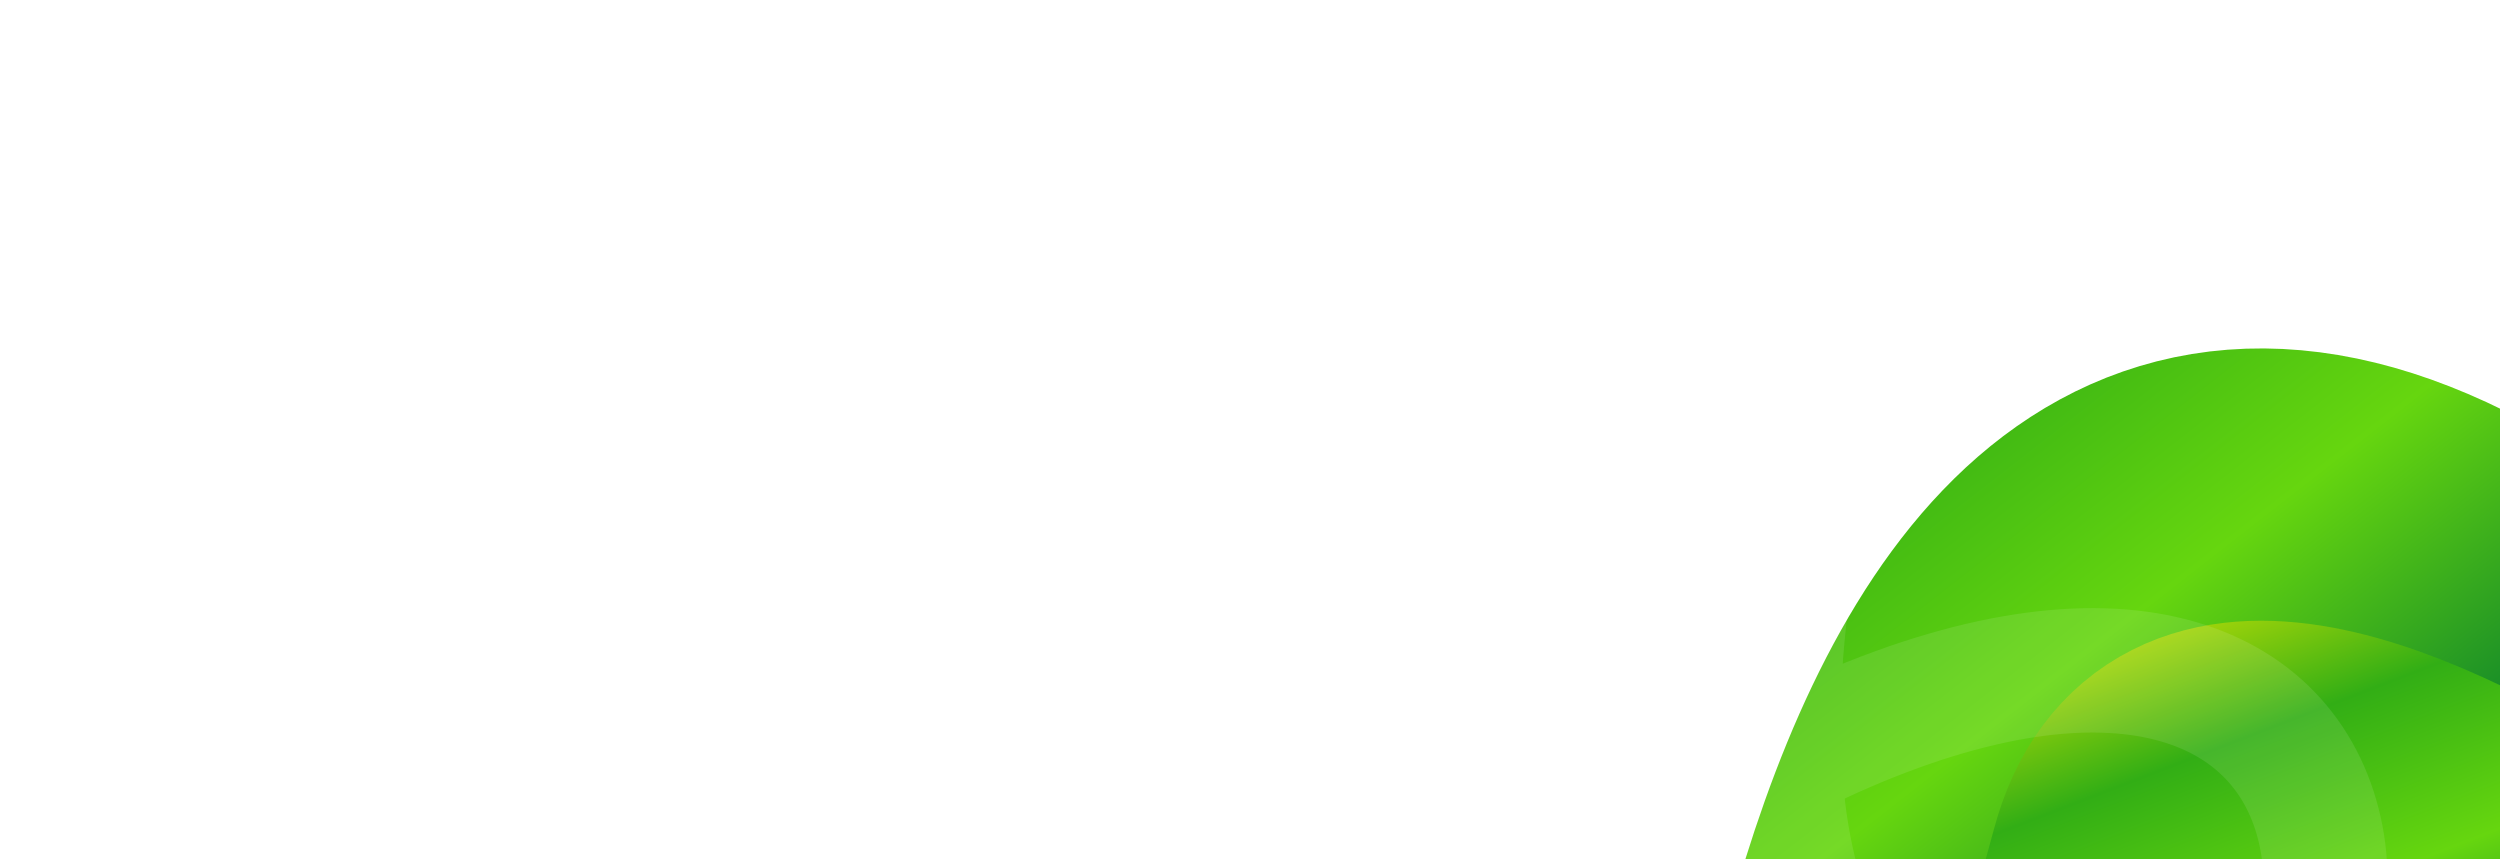 <?xml version="1.0" encoding="UTF-8"?> <svg xmlns="http://www.w3.org/2000/svg" width="1600" height="550" viewBox="0 0 1600 550" fill="none"><g filter="url(#filter0_f_2020_3100)"><path d="M1146 961.827C1155.45 958.234 1174.37 95.185 1607.73 381.017C1954.42 609.682 2133.7 944.95 2180 1084" stroke="white" stroke-width="200"></path><path d="M1146 961.827C1155.45 958.234 1174.37 95.185 1607.73 381.017C1954.42 609.682 2133.7 944.95 2180 1084" stroke="url(#paint0_linear_2020_3100)" stroke-width="200"></path></g><g filter="url(#filter1_f_2020_3100)"><path d="M416.224 1056.08C450.697 992.946 374.645 811.663 745.688 764.746C1116.73 717.828 1259.16 959.185 1366.39 555.034C1426.53 328.343 1904.6 776.453 1880.26 747.103" stroke="url(#paint1_linear_2020_3100)" stroke-width="187"></path></g><g filter="url(#filter2_b_2020_3100)"><path d="M680.215 1103.21C798.128 1110.04 1104.73 1068.75 1059.77 868.599C1010.99 651.415 1000.57 544.918 1181.13 467.173C1361.69 389.427 1467.05 439.599 1485.67 535.961C1524.78 738.383 1073 848.761 1146.2 363.292C1204.76 -25.083 1515.22 -27.729 1725.63 276.108C1977 639.096 2371.3 146.907 1725.21 -191.157" stroke="white" stroke-opacity="0.1" stroke-width="79.613"></path></g><defs><filter id="filter0_f_2020_3100" x="798.41" y="-27.001" width="1726.47" height="1392.59" filterUnits="userSpaceOnUse" color-interpolation-filters="sRGB"><feFlood flood-opacity="0" result="BackgroundImageFix"></feFlood><feBlend mode="normal" in="SourceGraphic" in2="BackgroundImageFix" result="shape"></feBlend><feGaussianBlur stdDeviation="125" result="effect1_foregroundBlur_2020_3100"></feGaussianBlur></filter><filter id="filter1_f_2020_3100" x="-168.116" y="-102.73" width="2642.77" height="1703.62" filterUnits="userSpaceOnUse" color-interpolation-filters="sRGB"><feFlood flood-opacity="0" result="BackgroundImageFix"></feFlood><feBlend mode="normal" in="SourceGraphic" in2="BackgroundImageFix" result="shape"></feBlend><feGaussianBlur stdDeviation="250" result="effect1_foregroundBlur_2020_3100"></feGaussianBlur></filter><filter id="filter2_b_2020_3100" x="583.836" y="-320.502" width="1627.25" height="1558.28" filterUnits="userSpaceOnUse" color-interpolation-filters="sRGB"><feFlood flood-opacity="0" result="BackgroundImageFix"></feFlood><feGaussianBlur in="BackgroundImageFix" stdDeviation="47.038"></feGaussianBlur><feComposite in2="SourceAlpha" operator="in" result="effect1_backgroundBlur_2020_3100"></feComposite><feBlend mode="normal" in="SourceGraphic" in2="effect1_backgroundBlur_2020_3100" result="shape"></feBlend></filter><linearGradient id="paint0_linear_2020_3100" x1="1113.39" y1="-265.977" x2="1752.5" y2="553.734" gradientUnits="userSpaceOnUse"><stop stop-color="#DAFE00"></stop><stop offset="0.185" stop-color="#FEF400"></stop><stop offset="0.447" stop-color="#32AE15"></stop><stop offset="0.65" stop-color="#66D60F"></stop><stop offset="0.86" stop-color="#0B812C"></stop><stop offset="1" stop-color="#154809"></stop></linearGradient><linearGradient id="paint1_linear_2020_3100" x1="892.994" y1="414.421" x2="1094.16" y2="935.247" gradientUnits="userSpaceOnUse"><stop stop-color="#DAFE00"></stop><stop offset="0.185" stop-color="#FEF400"></stop><stop offset="0.447" stop-color="#32AE15"></stop><stop offset="0.65" stop-color="#66D60F"></stop><stop offset="0.86" stop-color="#0B812C"></stop><stop offset="1" stop-color="#154809"></stop></linearGradient></defs></svg> 